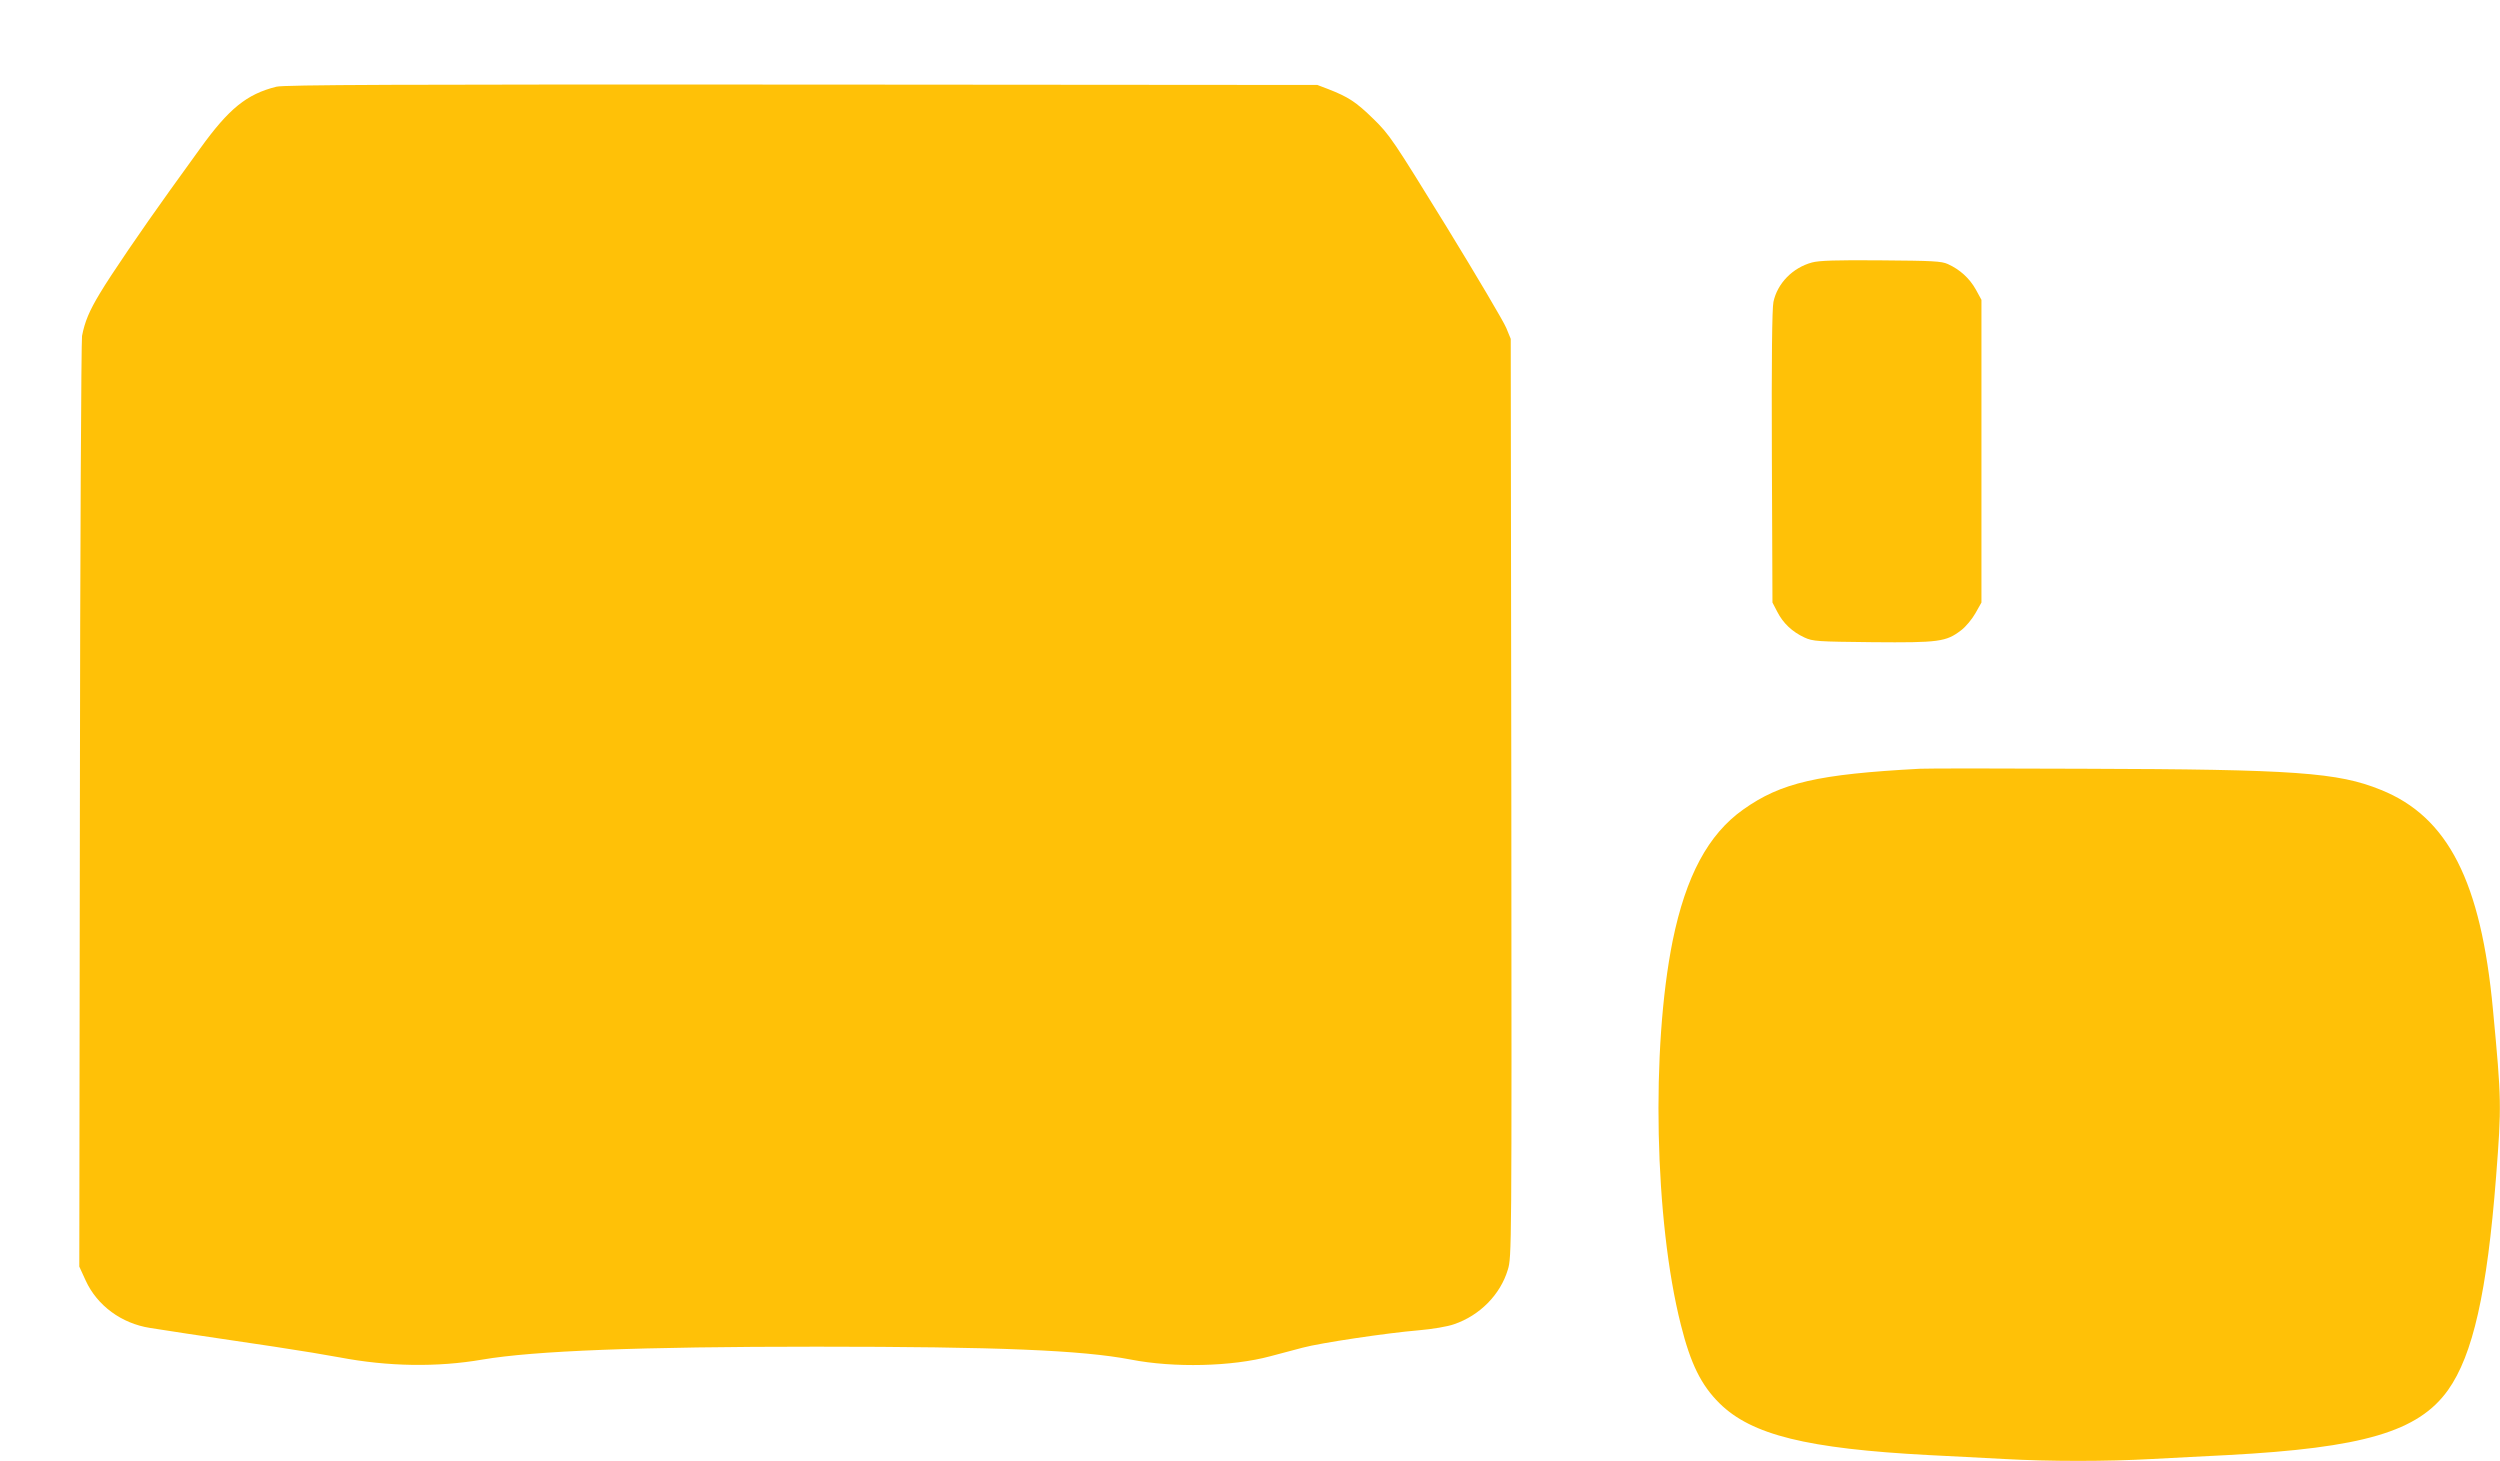 <?xml version="1.0" standalone="no"?>
<!DOCTYPE svg PUBLIC "-//W3C//DTD SVG 20010904//EN"
 "http://www.w3.org/TR/2001/REC-SVG-20010904/DTD/svg10.dtd">
<svg version="1.0" xmlns="http://www.w3.org/2000/svg"
 width="1280pt" height="748pt" viewBox="0 0 1280 748"
 preserveAspectRatio="xMidYMid meet">
<g transform="translate(0,748) scale(0.1,-0.1)"
fill="#ffc107" stroke="none">
<path d="M1415 7036 c-152 -38 -243 -112 -390 -316 -38 -52 -107 -149 -155
-215 -143 -199 -304 -435 -358 -526 -55 -91 -78 -146 -92 -219 -4 -25 -10
-1107 -11 -2405 l-3 -2360 33 -72 c59 -128 183 -219 329 -242 68 -11 224 -35
637 -96 127 -19 277 -44 335 -55 247 -47 499 -51 730 -11 266 45 803 66 1710
66 930 0 1360 -18 1610 -66 220 -43 518 -36 714 17 50 13 125 33 166 44 89 24
428 75 595 89 69 6 147 19 180 31 132 45 237 152 275 279 20 65 20 87 18 2416
l-3 2350 -23 56 c-12 30 -150 264 -307 520 -273 443 -289 468 -374 551 -88 86
-128 112 -231 152 l-55 21 -2640 2 c-2074 1 -2651 -1 -2690 -11z"/>
<path d="M9277 6136 c-99 -27 -177 -107 -197 -202 -7 -34 -10 -291 -8 -795 l3
-744 25 -48 c29 -57 76 -102 139 -131 43 -20 66 -21 349 -24 339 -3 376 2 453
61 23 17 56 57 73 87 l31 55 0 775 0 775 -29 53 c-32 57 -81 102 -143 130 -33
15 -78 17 -343 19 -229 2 -317 -1 -353 -11z"/>
<path d="M9830 3544 c-523 -28 -711 -71 -905 -209 -179 -127 -293 -340 -361
-672 -111 -551 -93 -1433 42 -1966 50 -200 104 -309 198 -402 164 -162 448
-232 1071 -265 110 -5 283 -15 385 -20 236 -13 524 -13 760 0 102 5 275 15
385 20 695 37 977 120 1129 333 127 179 200 500 246 1093 28 364 28 388 -16
854 -61 656 -230 988 -574 1126 -219 89 -437 105 -1520 108 -426 2 -804 2
-840 0z"/>
</g>
</svg>
